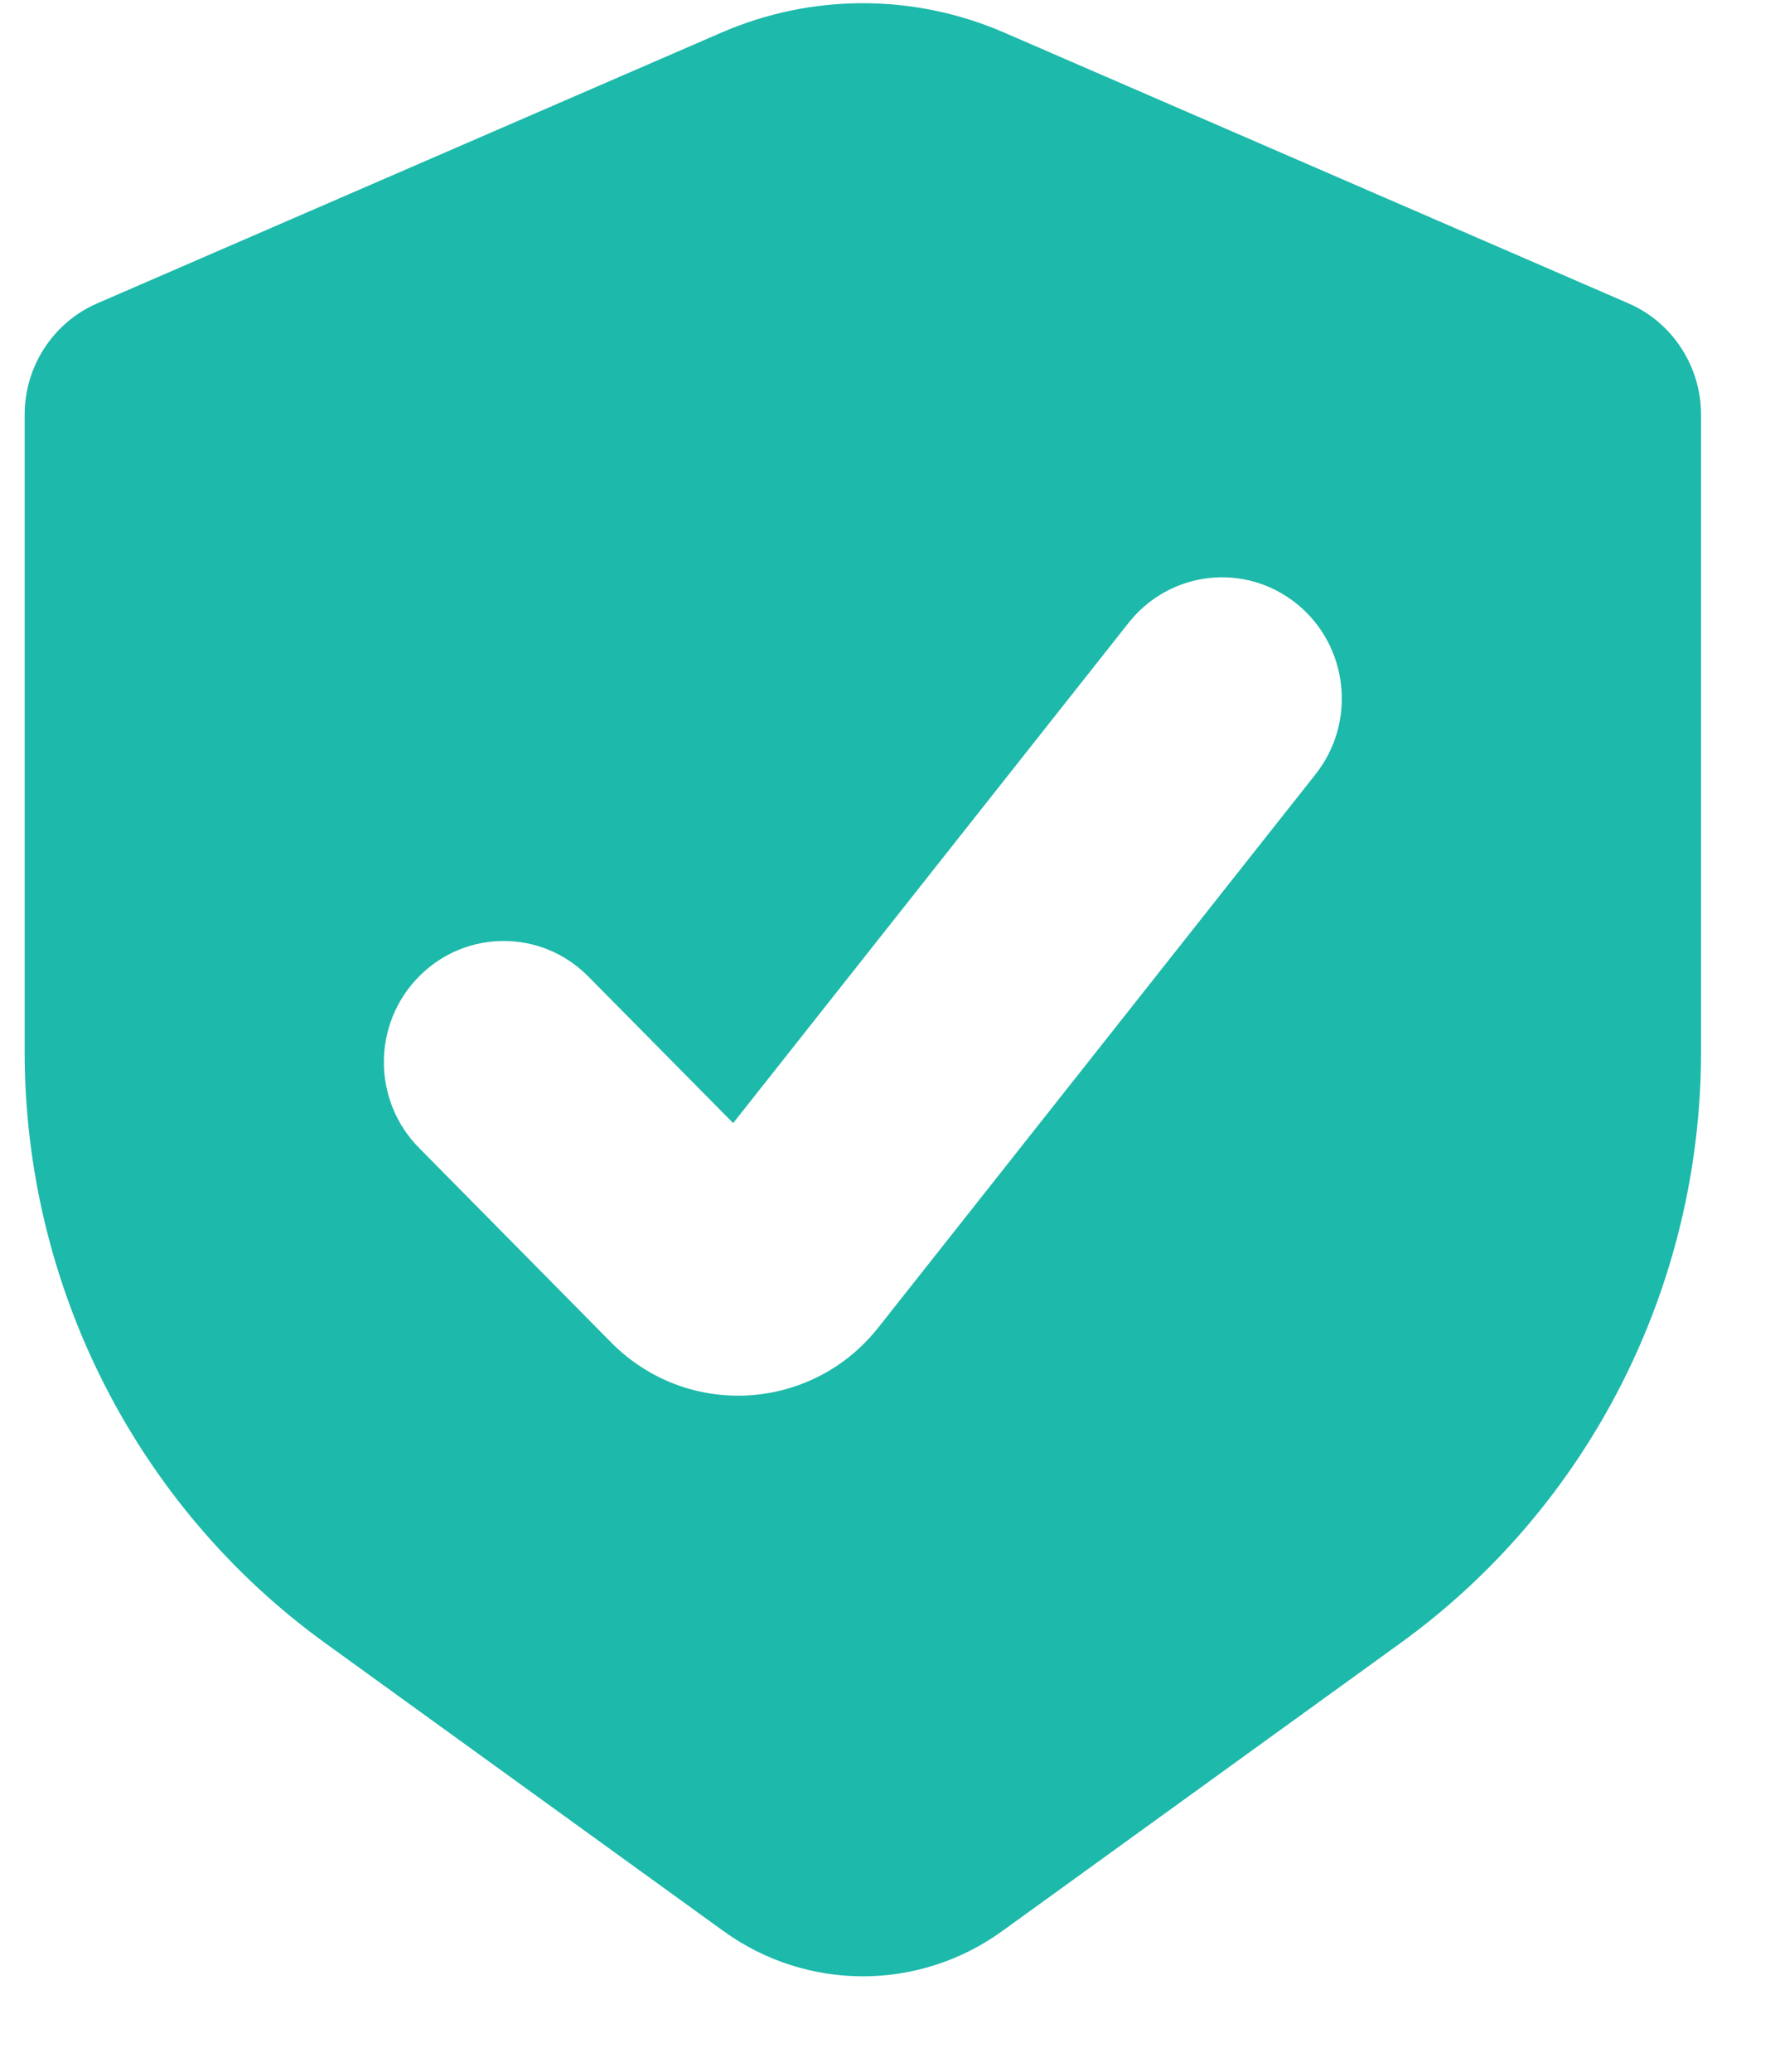 <svg width="18" height="21" viewBox="0 0 18 21" fill="none" xmlns="http://www.w3.org/2000/svg">
<path fill-rule="evenodd" clip-rule="evenodd" d="M16.514 3.075L10.185 0.331C9.269 -0.067 8.231 -0.067 7.315 0.331L0.986 3.075C0.539 3.269 0.25 3.713 0.25 4.205V10.659C0.25 13.039 1.386 15.273 3.301 16.657L7.338 19.575C8.183 20.185 9.317 20.185 10.162 19.575L14.199 16.657C16.114 15.273 17.25 13.039 17.25 10.659V4.205C17.25 3.713 16.96 3.269 16.514 3.075ZM13.341 7.848C13.76 7.318 13.675 6.545 13.151 6.121C12.628 5.697 11.864 5.783 11.445 6.313L7.435 11.384L5.966 9.898C5.492 9.418 4.723 9.418 4.249 9.898C3.774 10.377 3.774 11.155 4.249 11.635L6.197 13.607C6.965 14.384 8.23 14.313 8.908 13.455L13.341 7.848Z" fill="#1DB9AA"/>
</svg>
